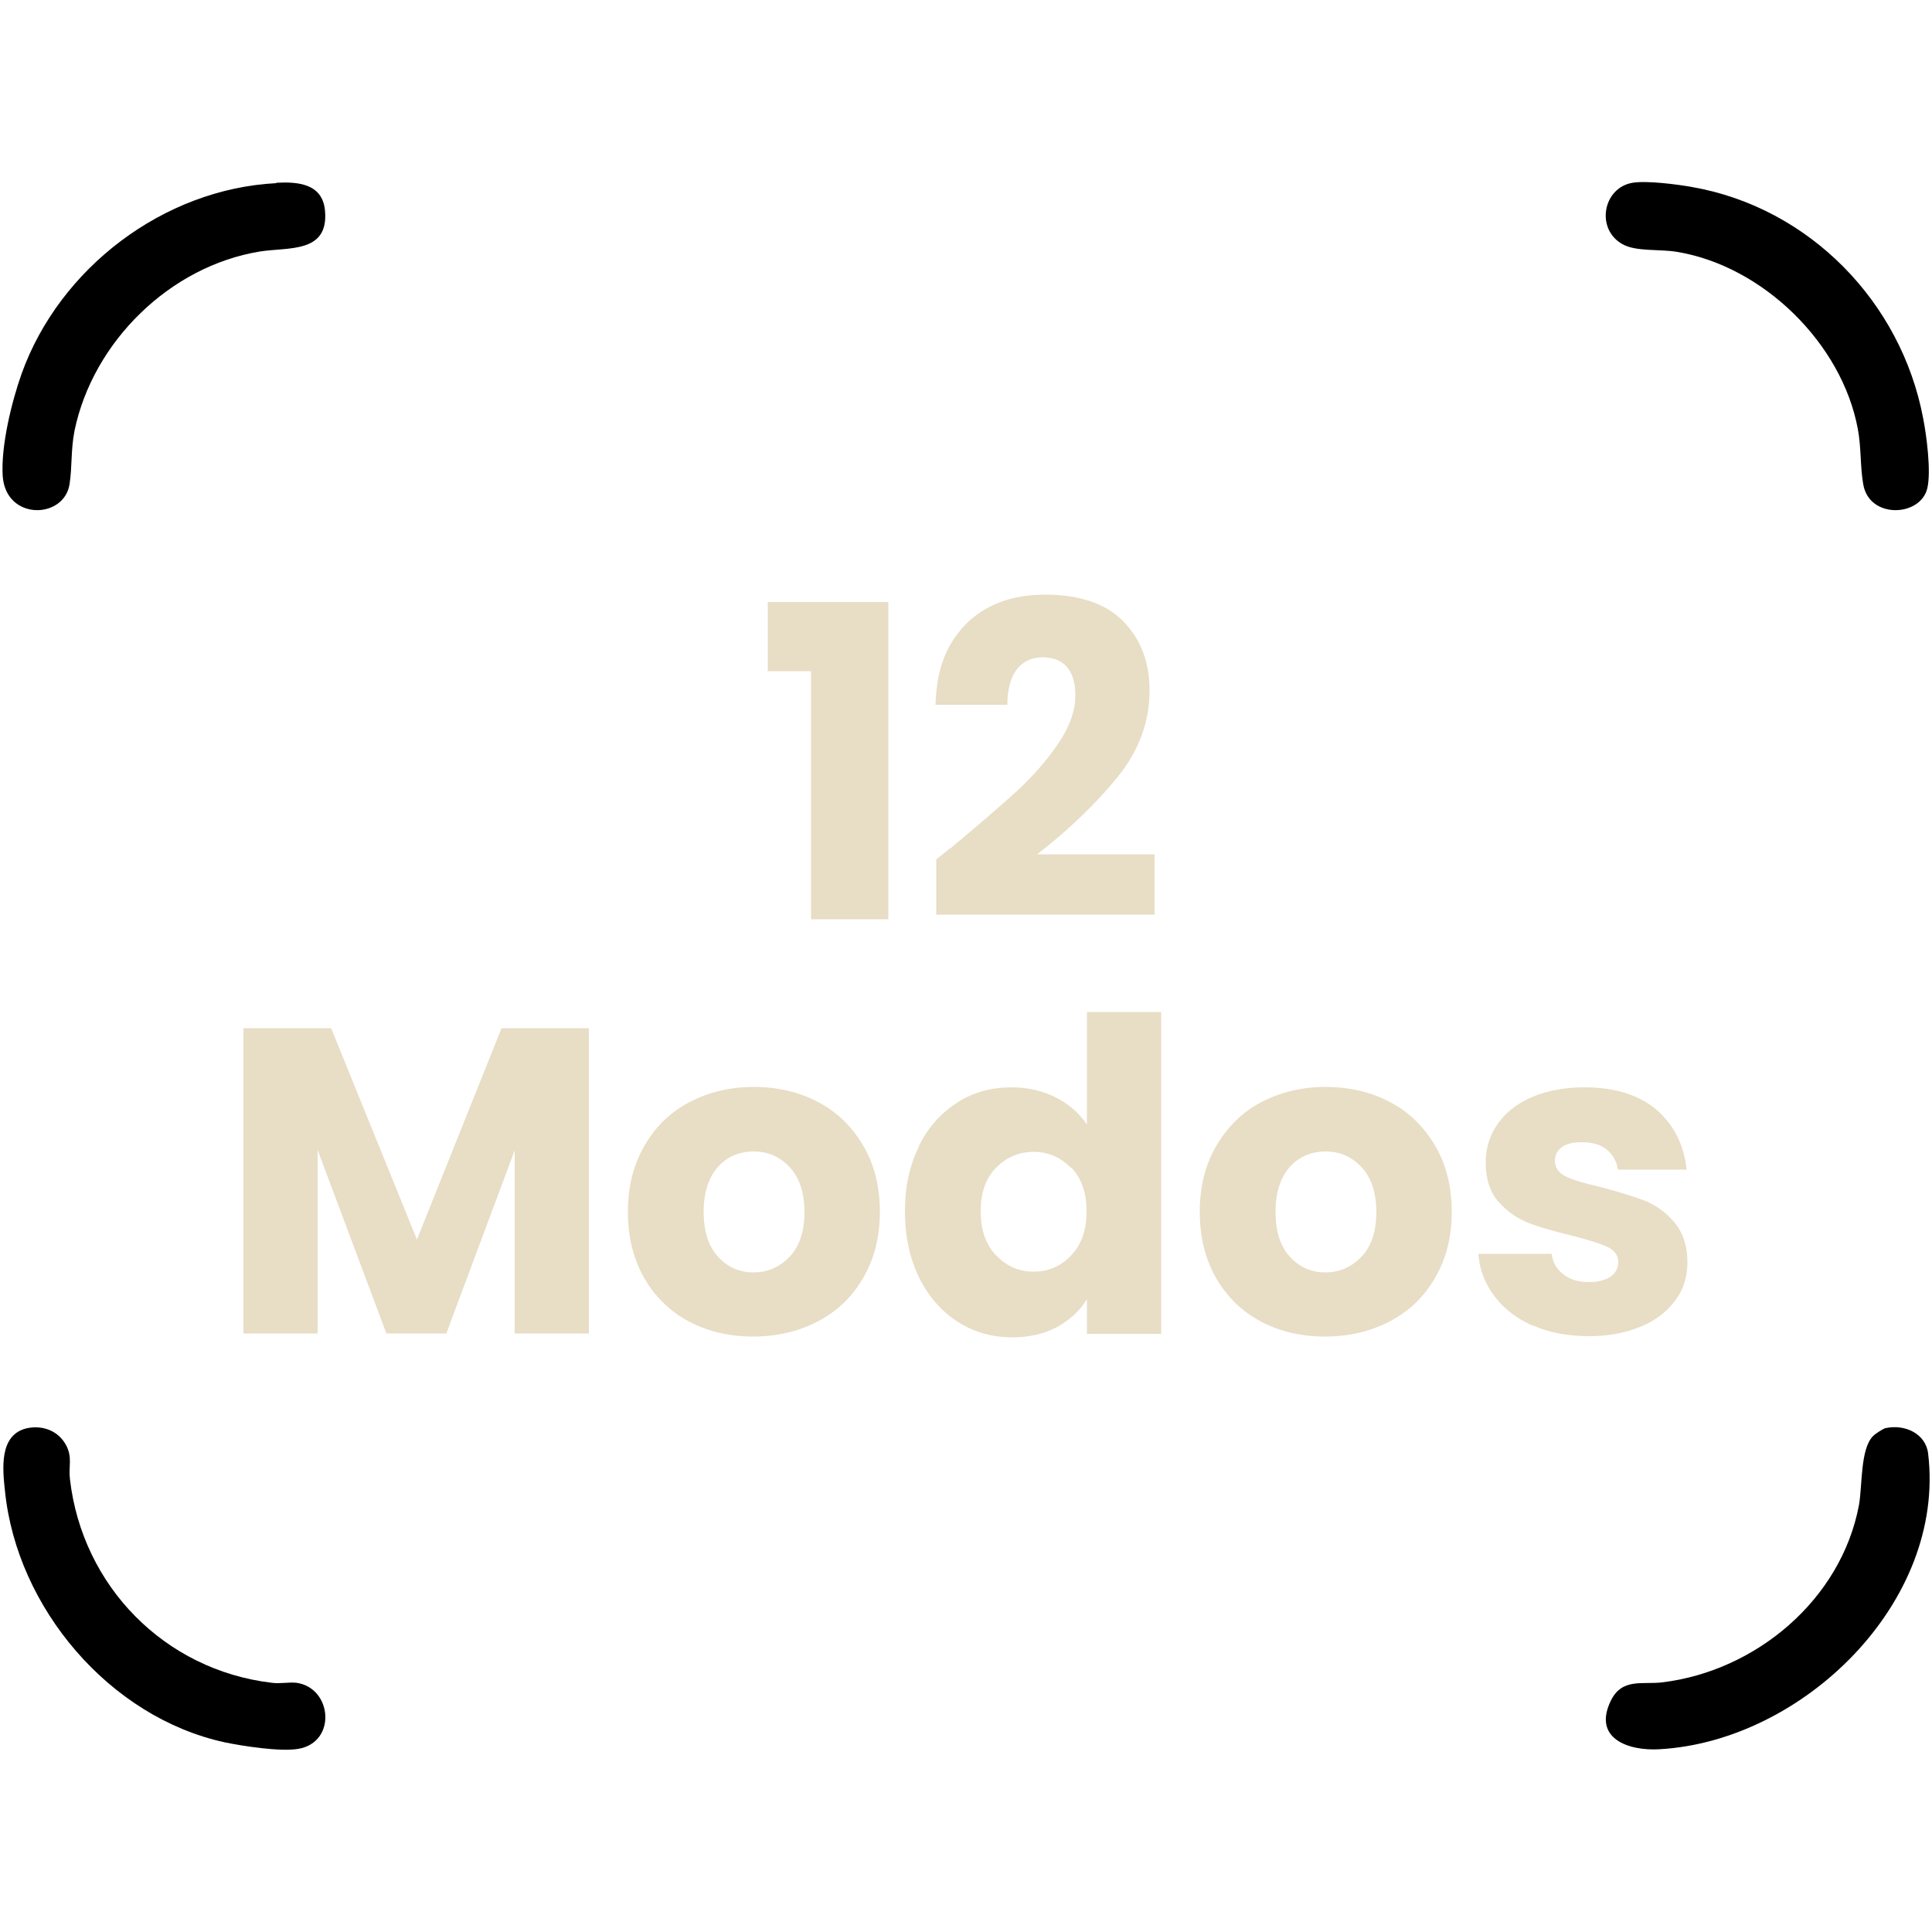 <?xml version="1.0" encoding="UTF-8"?>
<svg id="Capa_1" xmlns="http://www.w3.org/2000/svg" version="1.1" viewBox="0 0 50 50">
  <!-- Generator: Adobe Illustrator 29.8.3, SVG Export Plug-In . SVG Version: 2.1.1 Build 3)  -->
  <defs>
    <style>
      .st0 {
        fill: #e8ddc5;
      }
    </style>
  </defs>
  <g>
    <path d="M42.25,4.73c.37-.06,1.15.04,1.54.11,3.03.53,5.41,2.97,5.98,5.98.09.45.21,1.38.11,1.81-.17.75-1.51.81-1.66-.1-.08-.45-.05-.96-.14-1.43-.41-2.21-2.45-4.21-4.67-4.58-.45-.08-1.06,0-1.42-.2-.7-.39-.51-1.46.26-1.59h0Z"/>
    <path d="M7.15,4.73c.56-.03,1.19.02,1.26.71.11,1.13-.96.95-1.69,1.07-2.32.38-4.31,2.33-4.79,4.63-.1.5-.06.94-.13,1.39-.14.91-1.65.95-1.73-.21-.05-.77.23-1.92.49-2.65.98-2.73,3.67-4.78,6.59-4.93Z"/>
    <path d="M48.8,36.96c.49-.11,1.04.14,1.1.66.46,3.85-3.24,7.44-6.95,7.65-.81.05-1.74-.28-1.26-1.26.29-.59.82-.41,1.32-.47,2.43-.29,4.64-2.14,5.1-4.59.09-.5.03-1.46.37-1.79.06-.06.26-.19.34-.21Z"/>
    <path d="M.71,36.96c.4-.08.8.07,1,.44.17.32.06.55.1.88.32,2.77,2.45,4.94,5.22,5.27.21.03.43-.02.64,0,.93.13,1.05,1.54.05,1.71-.46.08-1.43-.07-1.91-.17-2.98-.65-5.37-3.48-5.68-6.49-.06-.56-.17-1.48.58-1.64h0Z"/>
  </g>
  <g>
    <g>
      <path class="st0" d="M19.87,17.37v-1.79h3.12v8.21h-2v-6.42h-1.11Z"/>
      <path class="st0" d="M24.58,21.97c.73-.61,1.31-1.11,1.74-1.5.42-.39.78-.8,1.07-1.23.29-.43.44-.84.44-1.25,0-.31-.07-.55-.21-.72s-.36-.26-.64-.26-.51.11-.67.32c-.16.21-.24.52-.24.91h-1.86c.02-.64.15-1.17.41-1.6s.6-.74,1.02-.95.89-.3,1.41-.3c.89,0,1.57.23,2.02.69s.68,1.05.68,1.79c0,.8-.27,1.55-.82,2.23s-1.25,1.36-2.09,2.01h3.04v1.56h-5.65v-1.43c.26-.2.37-.3.35-.28h0Z"/>
    </g>
    <g>
      <path class="st0" d="M15.24,26.61v7.9h-1.92v-4.74l-1.77,4.74h-1.55l-1.78-4.75v4.75h-1.92v-7.9h2.27l2.22,5.47,2.19-5.47h2.26Z"/>
      <path class="st0" d="M17.83,34.2c-.49-.26-.88-.64-1.16-1.13s-.42-1.06-.42-1.71.14-1.21.43-1.71.67-.87,1.17-1.13,1.05-.39,1.66-.39,1.17.13,1.66.39c.5.26.88.64,1.17,1.13s.43,1.06.43,1.71-.14,1.21-.43,1.71-.68.87-1.18,1.13-1.06.39-1.67.39-1.17-.13-1.66-.39h0ZM20.43,32.53c.26-.27.39-.66.39-1.16s-.13-.89-.38-1.16c-.25-.27-.56-.41-.93-.41s-.69.13-.93.4-.37.66-.37,1.16.12.89.37,1.16c.24.27.55.41.92.41s.68-.14.94-.41h0Z"/>
      <path class="st0" d="M23.78,29.66c.24-.49.58-.86,1-1.13s.89-.39,1.41-.39c.41,0,.79.09,1.13.26.34.17.61.41.81.7v-2.91h1.92v8.33h-1.92v-.9c-.18.3-.44.54-.77.72s-.72.27-1.16.27c-.52,0-.99-.13-1.41-.4-.42-.27-.75-.64-1-1.14-.24-.49-.37-1.06-.37-1.71s.12-1.21.37-1.7h0ZM27.72,30.23c-.27-.28-.59-.42-.97-.42s-.71.14-.97.41c-.27.27-.4.65-.4,1.13s.13.86.4,1.14c.27.28.59.42.97.42s.71-.14.97-.42c.27-.28.4-.66.4-1.14s-.13-.86-.4-1.14h0Z"/>
      <path class="st0" d="M32.63,34.2c-.49-.26-.88-.64-1.16-1.13-.28-.49-.42-1.06-.42-1.71s.14-1.21.43-1.71c.29-.49.67-.87,1.17-1.13.5-.26,1.05-.39,1.66-.39s1.17.13,1.66.39c.5.26.88.64,1.17,1.13s.43,1.06.43,1.71-.14,1.21-.43,1.71-.68.87-1.18,1.13-1.06.39-1.67.39-1.17-.13-1.66-.39h0ZM35.23,32.53c.26-.27.39-.66.39-1.16s-.13-.89-.38-1.16c-.25-.27-.56-.41-.93-.41s-.69.13-.93.4-.37.66-.37,1.16.12.89.37,1.16c.24.27.55.41.92.41s.68-.14.94-.41h0Z"/>
      <path class="st0" d="M39.69,34.32c-.43-.19-.76-.44-1.01-.77s-.39-.69-.42-1.1h1.9c.02.22.12.39.3.53s.4.2.66.2c.24,0,.43-.05.56-.14.13-.09.2-.22.2-.37,0-.18-.09-.31-.28-.4-.19-.09-.49-.18-.91-.29-.45-.11-.82-.21-1.13-.33-.3-.12-.56-.3-.78-.55s-.33-.59-.33-1.02c0-.36.1-.69.3-.98s.49-.53.88-.7.85-.26,1.38-.26c.79,0,1.41.2,1.86.58.45.39.71.91.78,1.55h-1.78c-.03-.22-.13-.39-.29-.52-.16-.13-.37-.19-.64-.19-.23,0-.4.04-.52.13-.12.09-.18.2-.18.35,0,.18.1.32.29.41s.49.18.89.27c.46.12.84.24,1.14.35.29.12.55.3.77.56s.34.61.34,1.04c0,.37-.1.7-.31.98s-.5.52-.89.68-.83.25-1.34.25c-.55,0-1.04-.09-1.46-.28h0Z"/>
    </g>
  </g>
</svg>